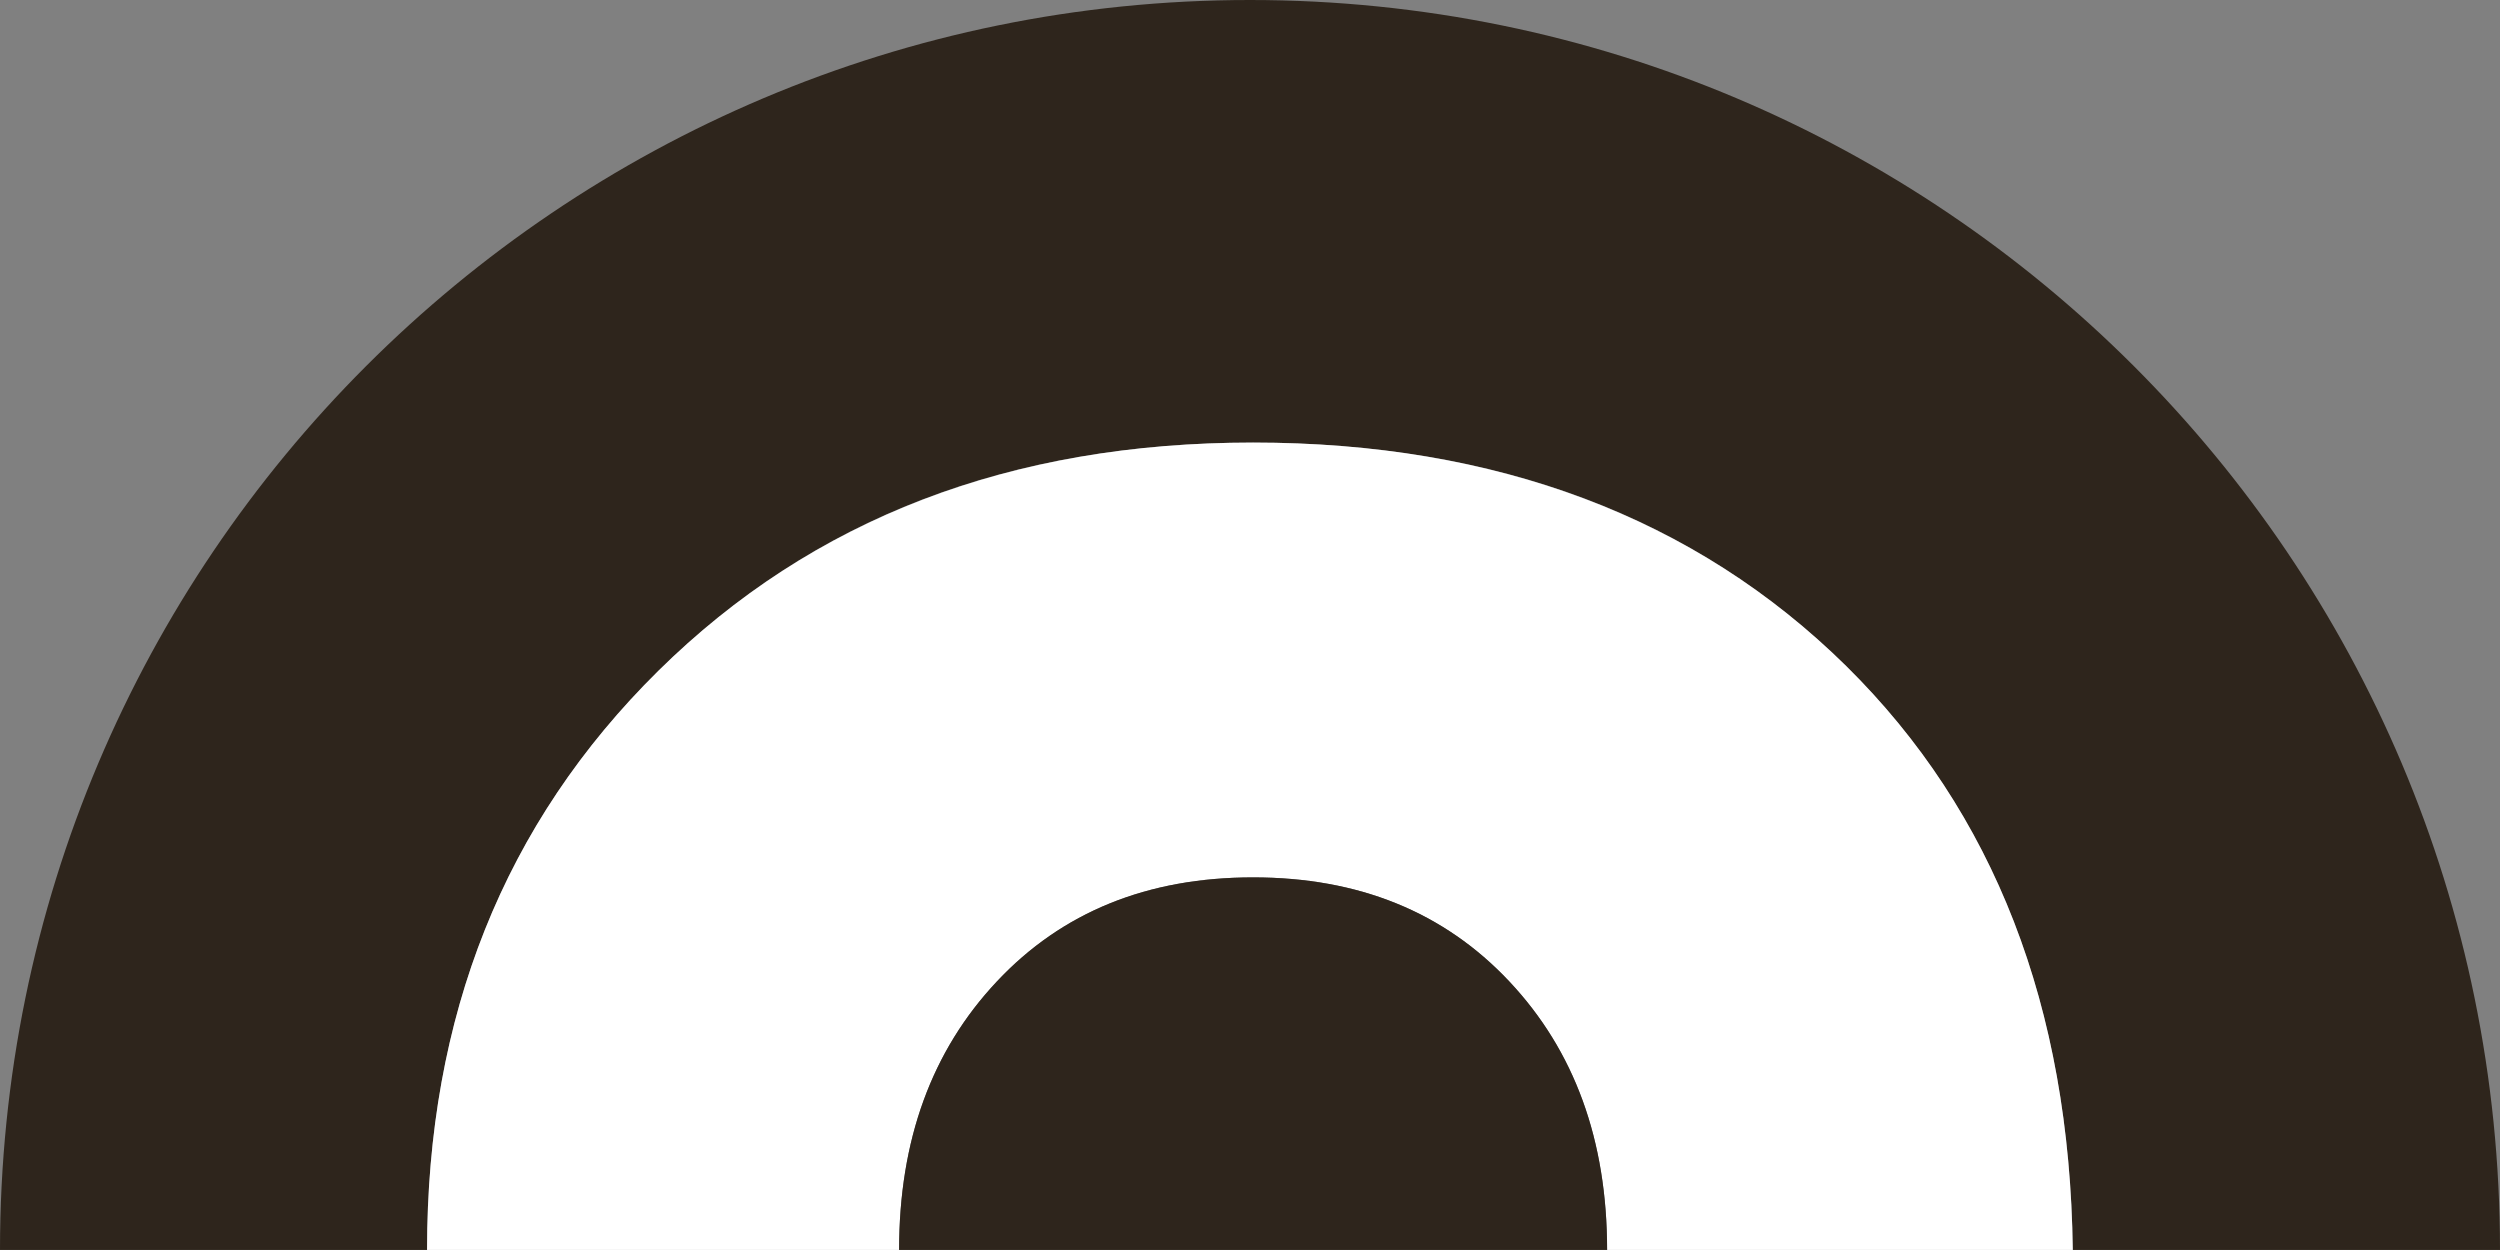 <svg xmlns="http://www.w3.org/2000/svg" id="b" viewBox="0 0 290.07 145.03"><rect x="0" y="0" width="290.07" height="145.03" fill="#808080" stroke="none"/><defs><style>.d{fill:#fff;}.e{fill:#2e251c;}</style></defs><g id="c"><g><path class="e" d="m290.07,145.03h-49.57c-.35-28.23-9.12-50.8-26.28-67.74-17.54-17.29-40.48-25.94-68.83-25.94s-51.11,8.83-69,26.48c-17.89,17.66-26.84,40.06-26.84,67.2H0C0,64.93,64.93,0,145.03,0s145.04,64.93,145.04,145.03Z"></path><path class="d" d="m240.5,145.03h-54.03c0-12.73-3.78-23.11-11.35-31.16-7.57-8.05-17.47-12.07-29.73-12.07s-22.16,4.02-29.72,12.07c-7.57,8.05-11.35,18.43-11.35,31.16h-54.77c0-27.14,8.95-49.54,26.84-67.2,17.89-17.65,40.9-26.48,69-26.48s51.29,8.65,68.83,25.94c17.16,16.94,25.93,39.51,26.28,67.74Z"></path><path class="e" d="m186.47,145.03h-82.15c0-12.73,3.78-23.11,11.35-31.16,7.56-8.05,17.47-12.07,29.72-12.07s22.16,4.02,29.73,12.07c7.57,8.05,11.35,18.43,11.35,31.16Z"></path></g></g></svg>